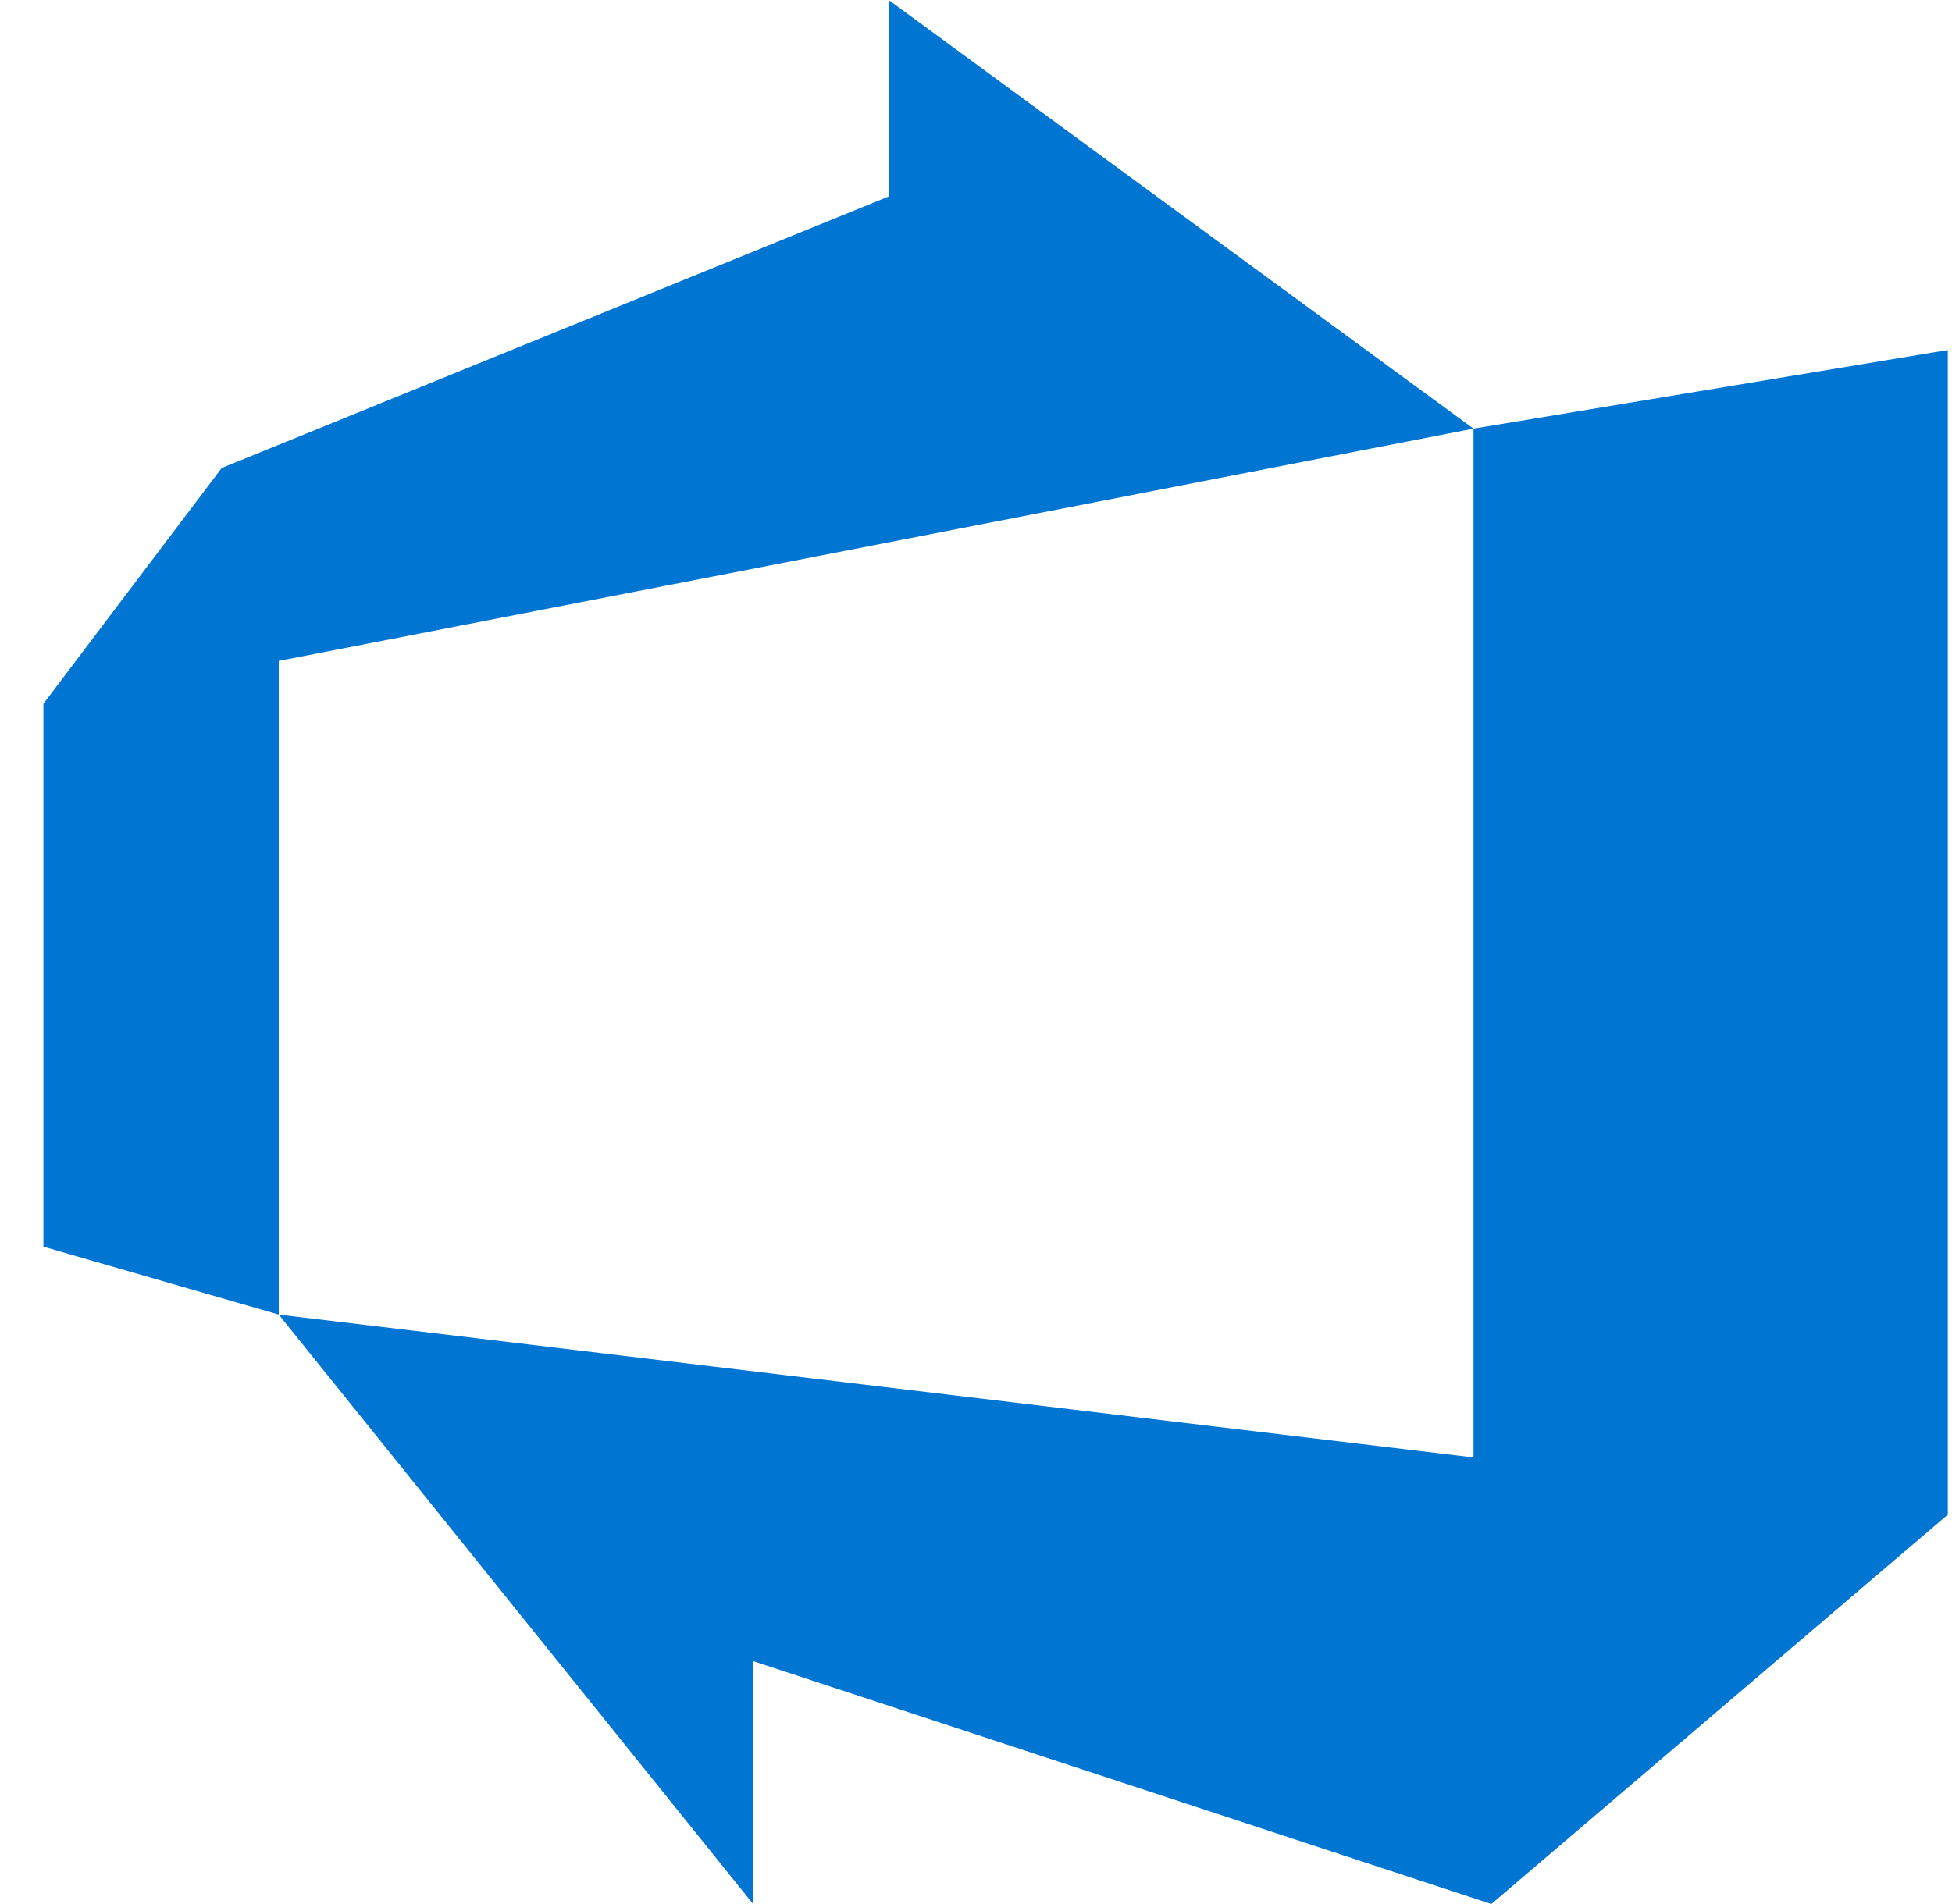 <svg xmlns="http://www.w3.org/2000/svg" width="41" height="40" viewBox="0 0 41 40" fill="none"><path d="M5.855 13.885L30.949 9.005L18.665 0V4.128L4.657 9.832L0.912 14.785V26.19L5.855 27.617V13.885ZM15.819 34.897L31.324 40L40.912 31.82V7.353L30.95 9.005V30.618L5.855 27.617L15.819 40V34.897Z" fill="#0075D1"></path></svg>